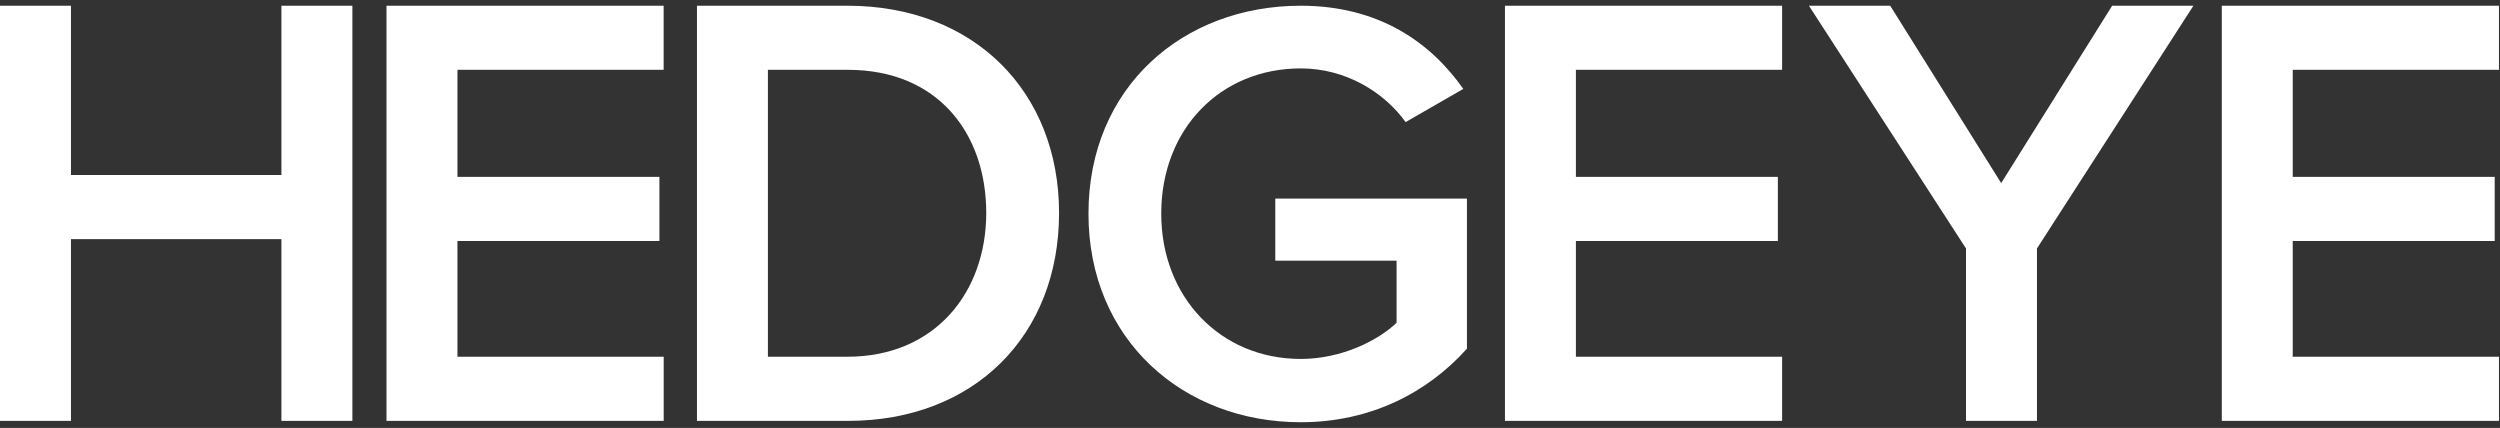 <svg width="111" height="19" viewBox="0 0 111 19" fill="none" xmlns="http://www.w3.org/2000/svg">
<rect x="0" y="0" width="111" height="19" fill="#333333" stroke="none"/>
<g clip-path="url(#clip0_23942_664728)">
<path d="M12.495 18.686V10.617H3.151V18.687H0V0.254H3.151V7.77H12.495V0.254H15.646V18.686H12.495Z" fill="white"/>
<path d="M17.16 18.686V0.254H29.466V3.1H20.311V7.853H29.278V10.699H20.311V15.839H29.468V18.686H17.16Z" fill="white"/>
<path d="M30.945 18.686V0.254H37.623C43.251 0.254 47.022 4.068 47.022 9.457C47.022 14.9 43.251 18.687 37.651 18.687L30.945 18.686ZM43.789 9.455C43.789 5.917 41.635 3.1 37.649 3.1H34.095V15.839H37.623C41.527 15.839 43.789 12.966 43.789 9.455Z" fill="white"/>
<path d="M48.328 9.487C48.328 3.867 52.529 0.254 57.753 0.254C61.254 0.254 63.543 1.914 64.97 3.948L62.411 5.42C61.441 4.081 59.745 3.037 57.753 3.037C54.199 3.037 51.559 5.713 51.559 9.487C51.559 13.207 54.199 15.937 57.753 15.937C59.584 15.937 61.199 15.107 62.008 14.332V11.574H56.623V8.818H65.132V15.481C63.382 17.435 60.851 18.747 57.754 18.747C52.529 18.747 48.328 15.08 48.328 9.487Z" fill="white"/>
<path d="M66.82 18.686V0.254H79.126V3.1H69.97V7.853H78.937V10.699H69.97V15.839H79.126V18.686H66.82Z" fill="white"/>
<path d="M87.291 18.686V11.032L80.316 0.254H83.925L88.853 8.129L93.78 0.254H97.388L90.441 11.032V18.687H87.291V18.686Z" fill="white"/>
<path d="M98.648 18.686V0.254H110.954V3.1H101.798V7.853H110.765V10.699H101.798V15.839H110.954V18.686H98.648Z" fill="white"/>
</g>
<defs>
<clipPath id="clip0_23942_664728">
<rect width="110.955" height="18.493" fill="white" transform="translate(0 0.254)"/>
</clipPath>
</defs>
</svg>

